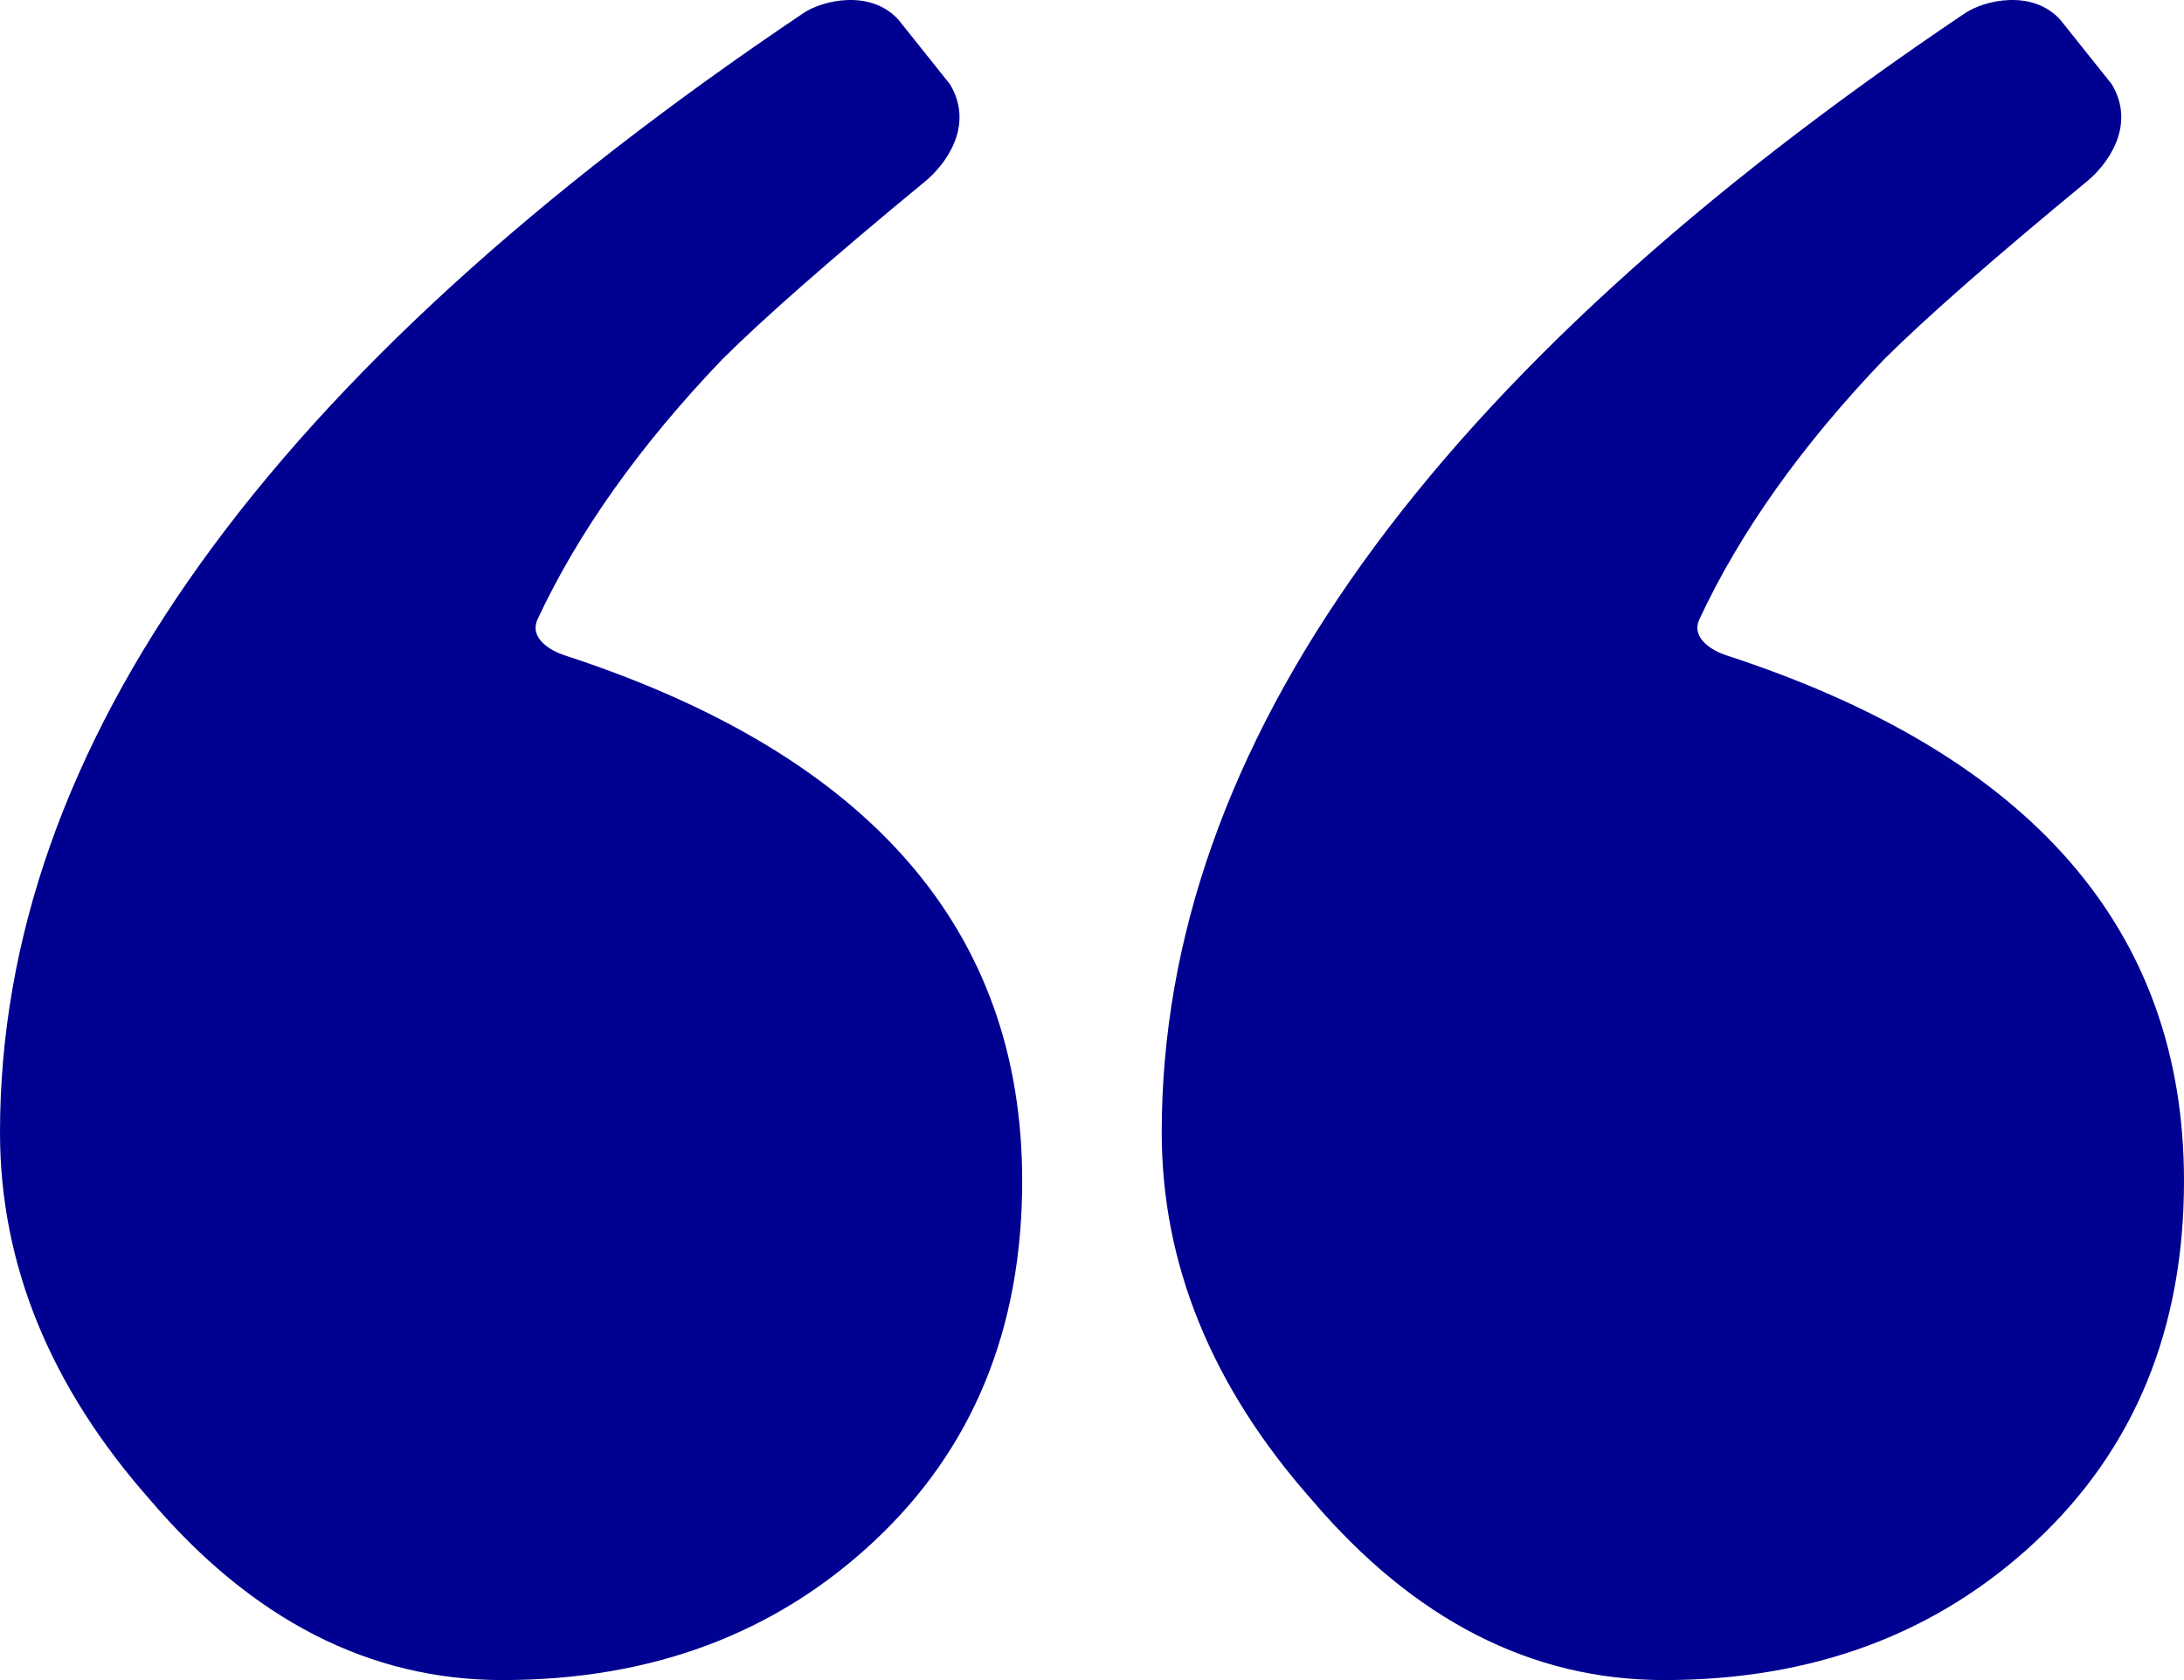 <?xml version="1.0" encoding="UTF-8"?>
<svg width="26px" height="20px" viewBox="0 0 26 20" version="1.1" xmlns="http://www.w3.org/2000/svg" xmlns:xlink="http://www.w3.org/1999/xlink">
    <!-- Generator: Sketch 63.1 (92452) - https://sketch.com -->
    <title>Shape</title>
    <desc>Created with Sketch.</desc>
    <g id="Page-1" stroke="none" stroke-width="1" fill="none" fill-rule="evenodd">
        <g id="black-quote" fill="#000091">
            <path d="M23.397,0.155 C23.623,0.003 24.193,-0.132 24.527,0.235 L25.141,1.004 C25.438,1.504 25.078,1.967 24.845,2.159 C23.737,3.072 22.931,3.779 22.428,4.279 C21.442,5.309 20.713,6.34 20.232,7.369 C20.122,7.603 20.402,7.753 20.548,7.8 C24.182,8.984 26,11.07 26,14.058 C26,15.818 25.411,17.25 24.235,18.349 C23.058,19.45 21.583,20 19.81,20 C18.232,20 16.834,19.285 15.616,17.854 C14.425,16.507 13.83,15.048 13.83,13.48 C13.83,8.885 17.018,4.443 23.396,0.155 L23.397,0.155 Z M9.566,0.155 C9.793,0.003 10.362,-0.132 10.696,0.235 L11.31,1.004 C11.608,1.504 11.247,1.967 11.014,2.159 C9.906,3.072 9.1,3.779 8.597,4.279 C7.611,5.309 6.882,6.34 6.401,7.369 C6.291,7.603 6.571,7.753 6.718,7.8 C10.352,8.984 12.169,11.07 12.169,14.058 C12.169,15.818 11.581,17.25 10.404,18.349 C9.227,19.45 7.752,20 5.981,20 C4.402,20 3.004,19.285 1.786,17.854 C0.596,16.507 0,15.048 0,13.48 C0,8.885 3.188,4.443 9.566,0.155 Z" id="Shape"></path>
        </g>
    </g>
</svg>